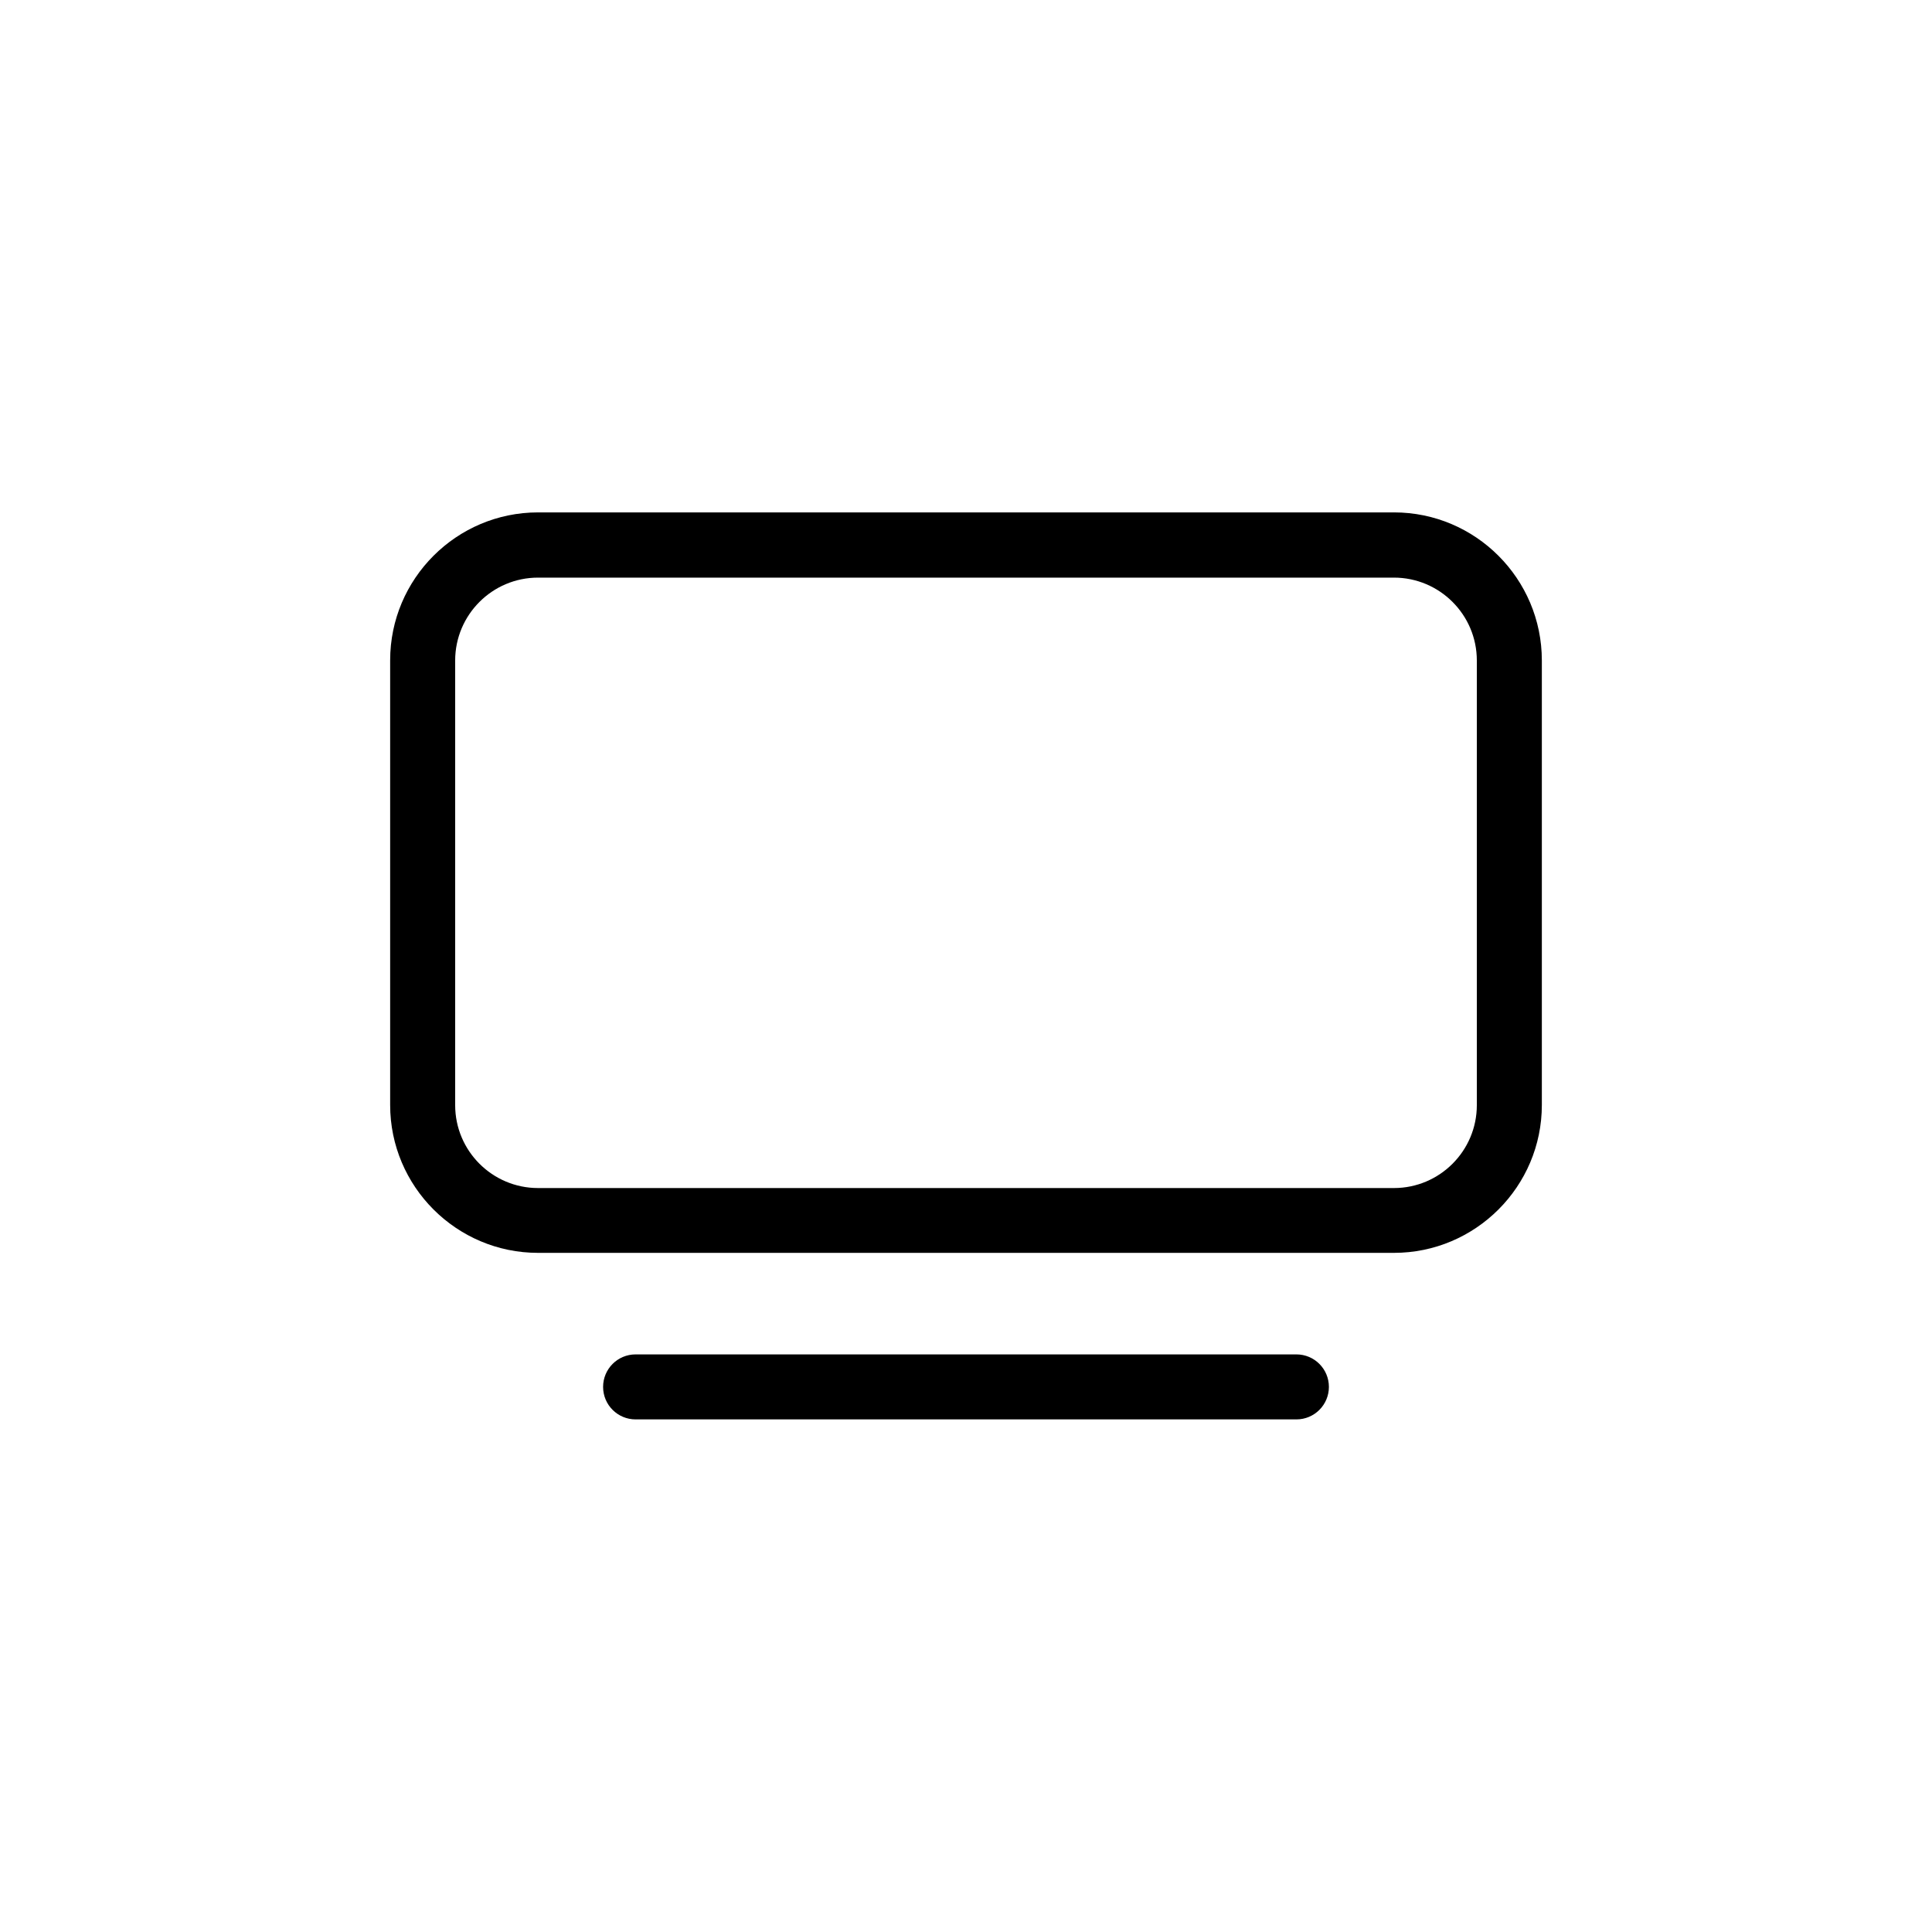<?xml version="1.0" encoding="UTF-8"?>
<!-- The Best Svg Icon site in the world: iconSvg.co, Visit us! https://iconsvg.co -->
<svg fill="#000000" width="800px" height="800px" version="1.1" viewBox="144 144 512 512" xmlns="http://www.w3.org/2000/svg">
 <g>
  <path d="m513.41 279.79h-226.82c-21.613 0-39.195 17.582-39.195 39.195v117.84c0 21.613 17.582 39.195 39.195 39.195h226.82c21.613 0 39.195-17.582 39.195-39.195v-117.79c0-21.664-17.582-39.246-39.195-39.246zm21.965 157.09c0 12.09-9.824 21.965-21.965 21.965h-226.82c-12.09 0-21.965-9.824-21.965-21.965v-117.84c0-12.09 9.824-21.965 21.965-21.965h226.82c12.09 0 21.965 9.824 21.965 21.965z"/>
  <path d="m487.56 502.93h-175.12c-4.785 0-8.613 3.879-8.613 8.613 0 4.785 3.879 8.613 8.613 8.613h175.12c4.785 0 8.613-3.879 8.613-8.613 0-4.734-3.828-8.613-8.613-8.613z"/>
 </g>
</svg>